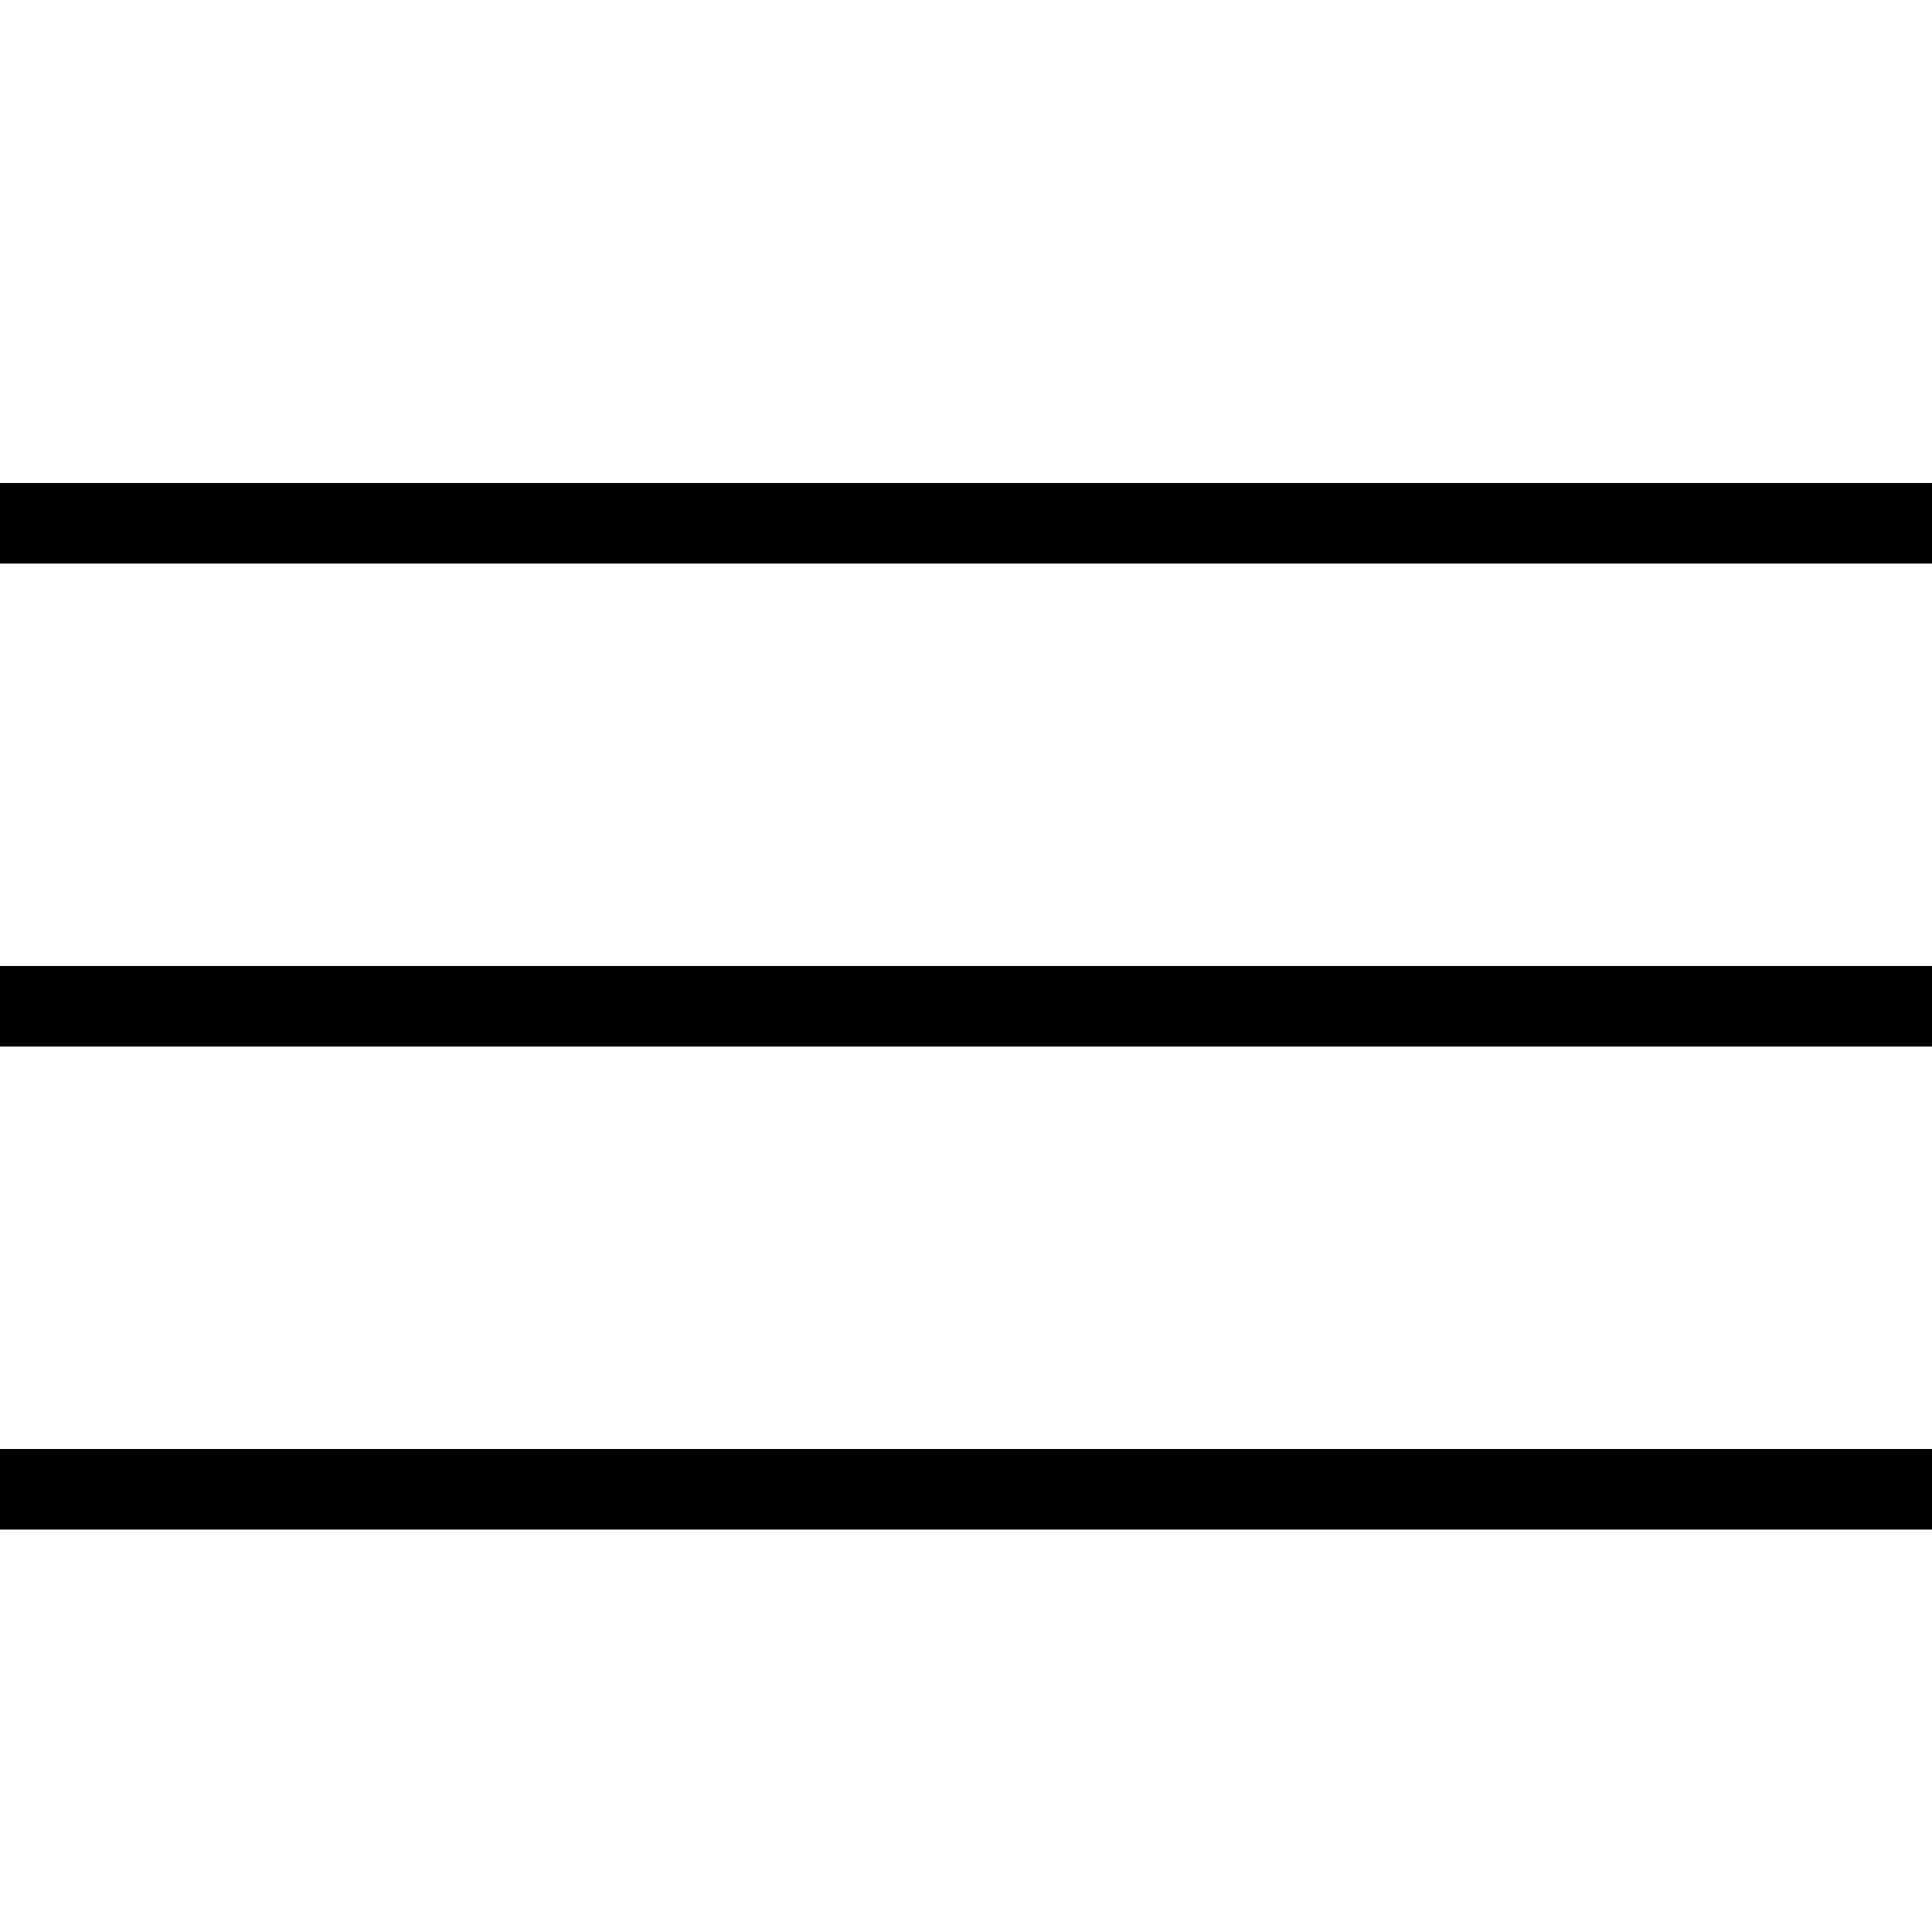 <?xml version="1.0" encoding="UTF-8"?> <svg xmlns="http://www.w3.org/2000/svg" width="24" height="24" fill-rule="evenodd" clip-rule="evenodd"> <path d="M24 18v1h-24v-1h24zm0-6v1h-24v-1h24zm0-6v1h-24v-1h24z" fill="#1040e2"></path> <path d="M24 19h-24v-1h24v1zm0-6h-24v-1h24v1zm0-6h-24v-1h24v1z"></path> </svg> 